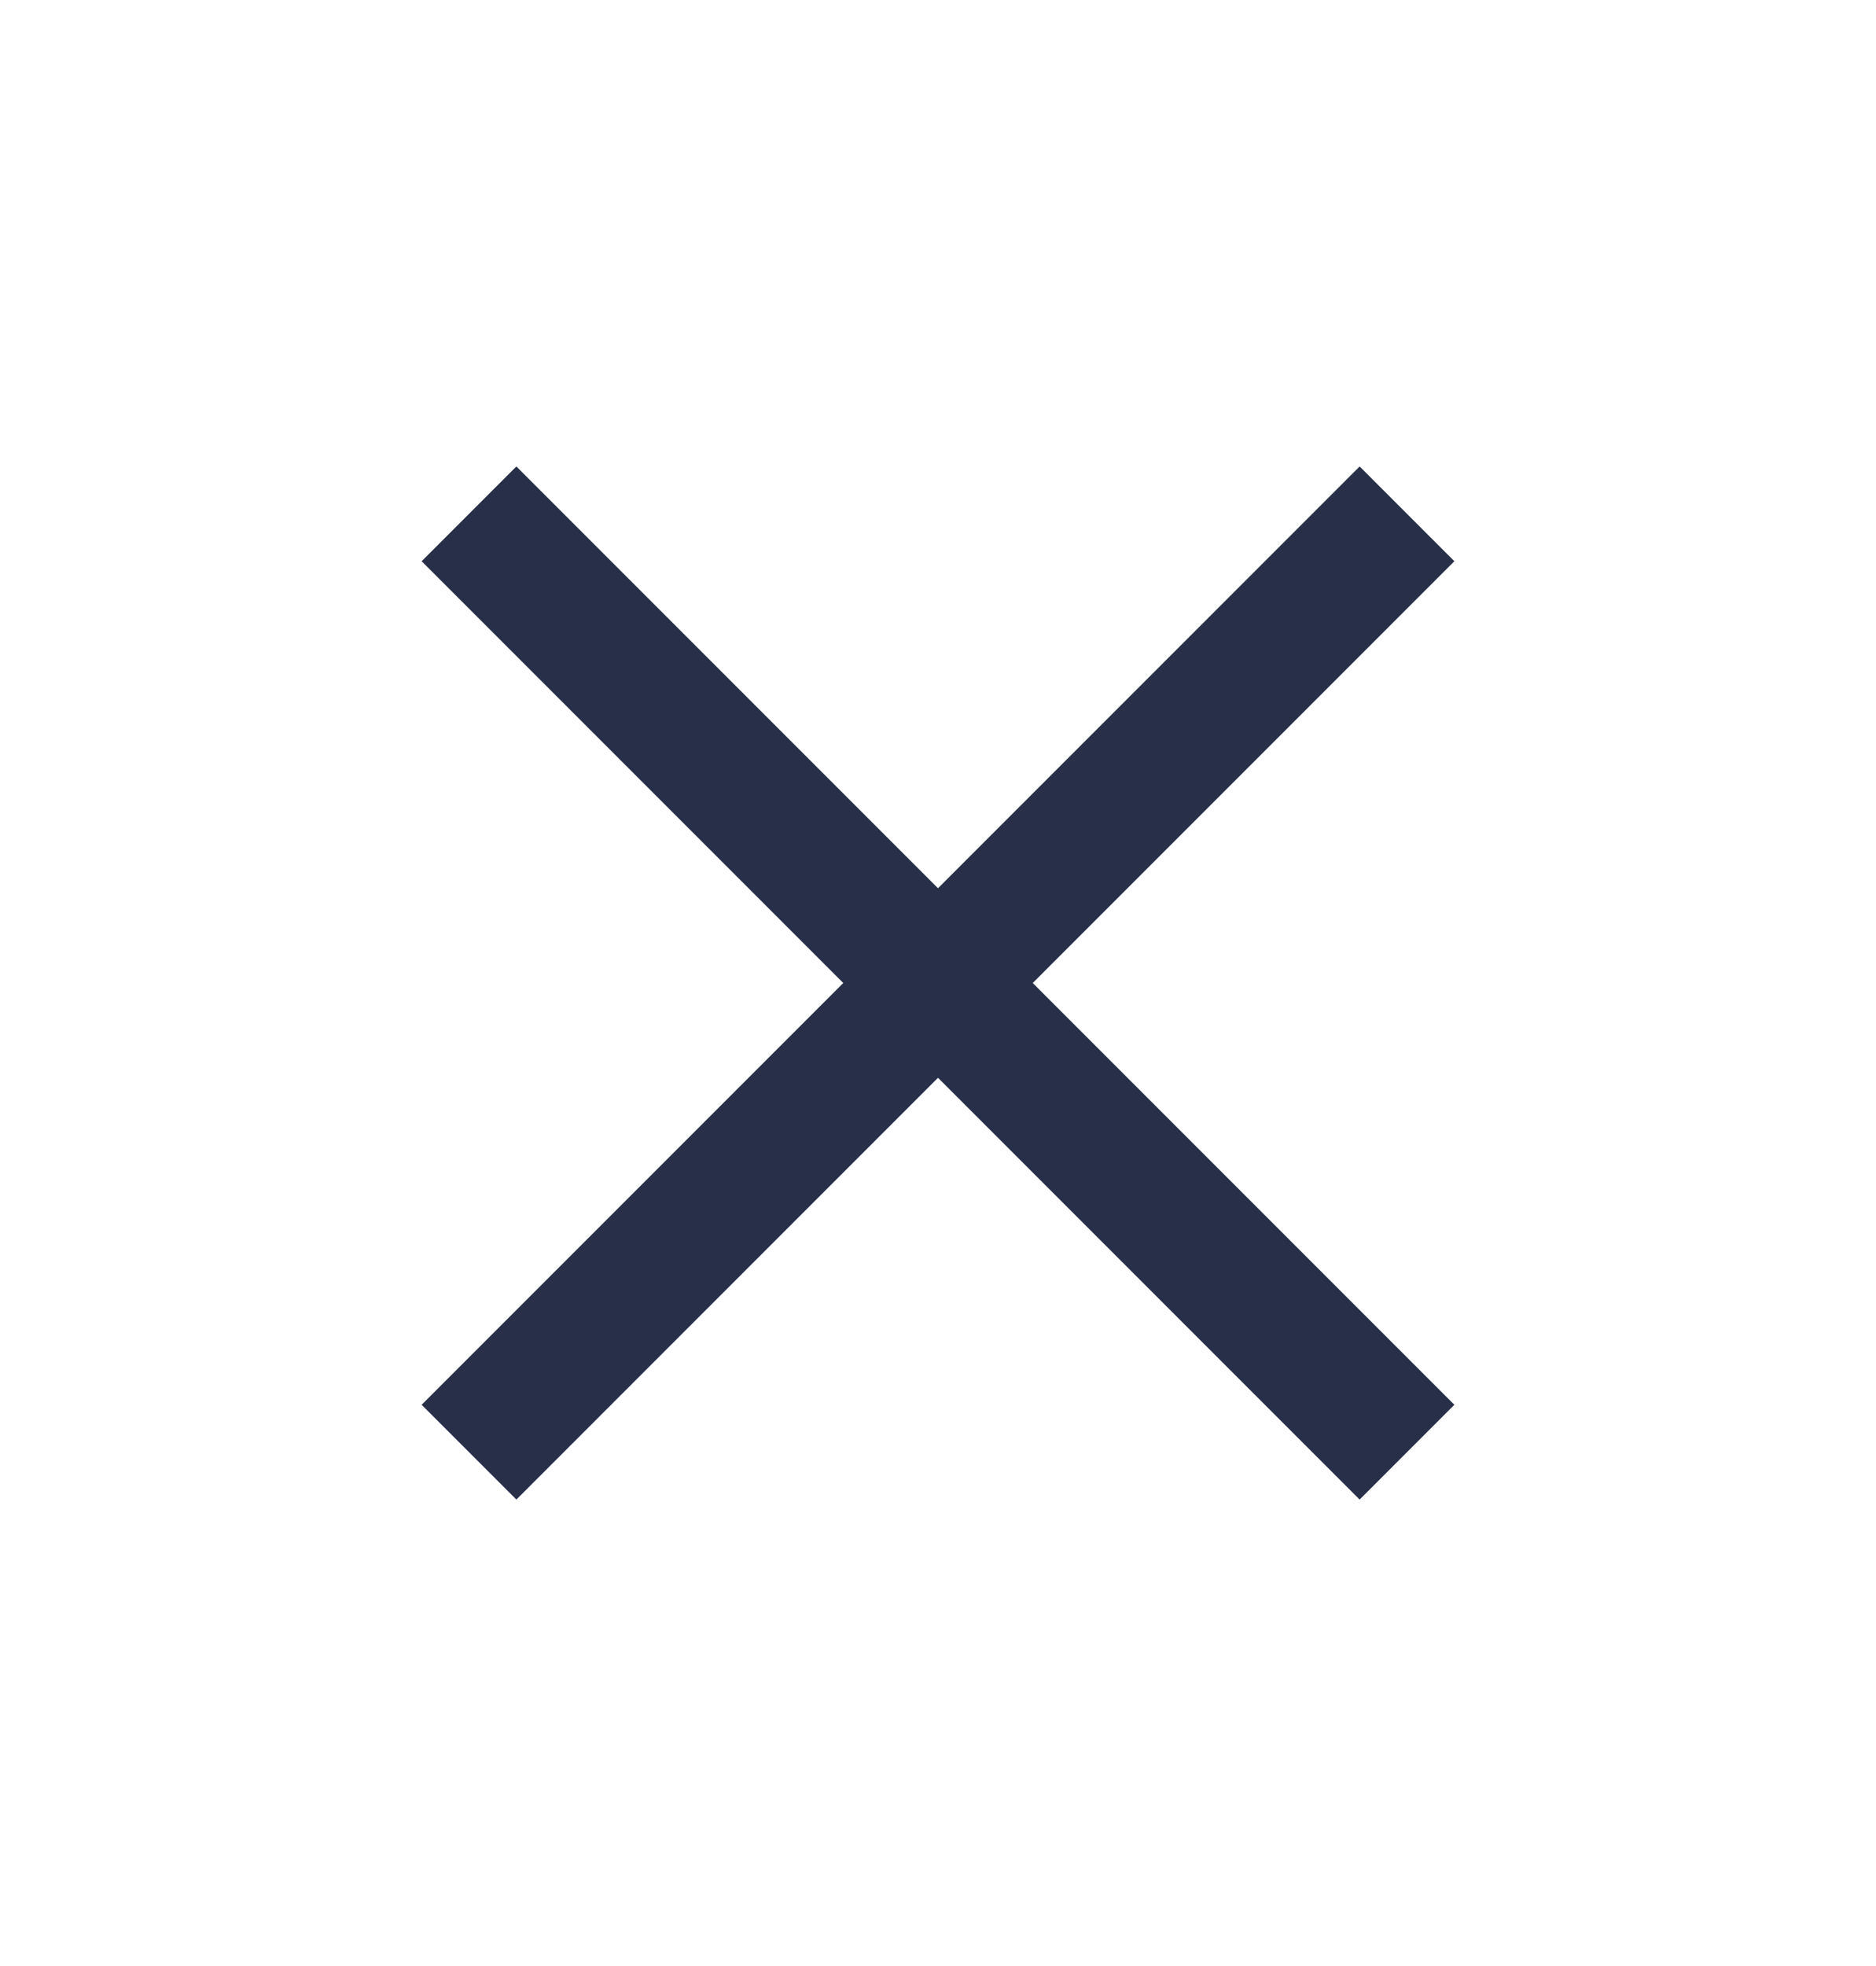<svg width="21" height="22" viewBox="0 0 21 22" fill="none" xmlns="http://www.w3.org/2000/svg">
<path d="M15.75 5.75L5.25 16.25" stroke="#282F48" stroke-width="1.5" stroke-linejoin="bevel"/>
<path d="M5.25 5.75L15.75 16.25" stroke="#282F48" stroke-width="1.5" stroke-linejoin="bevel"/>
</svg>
